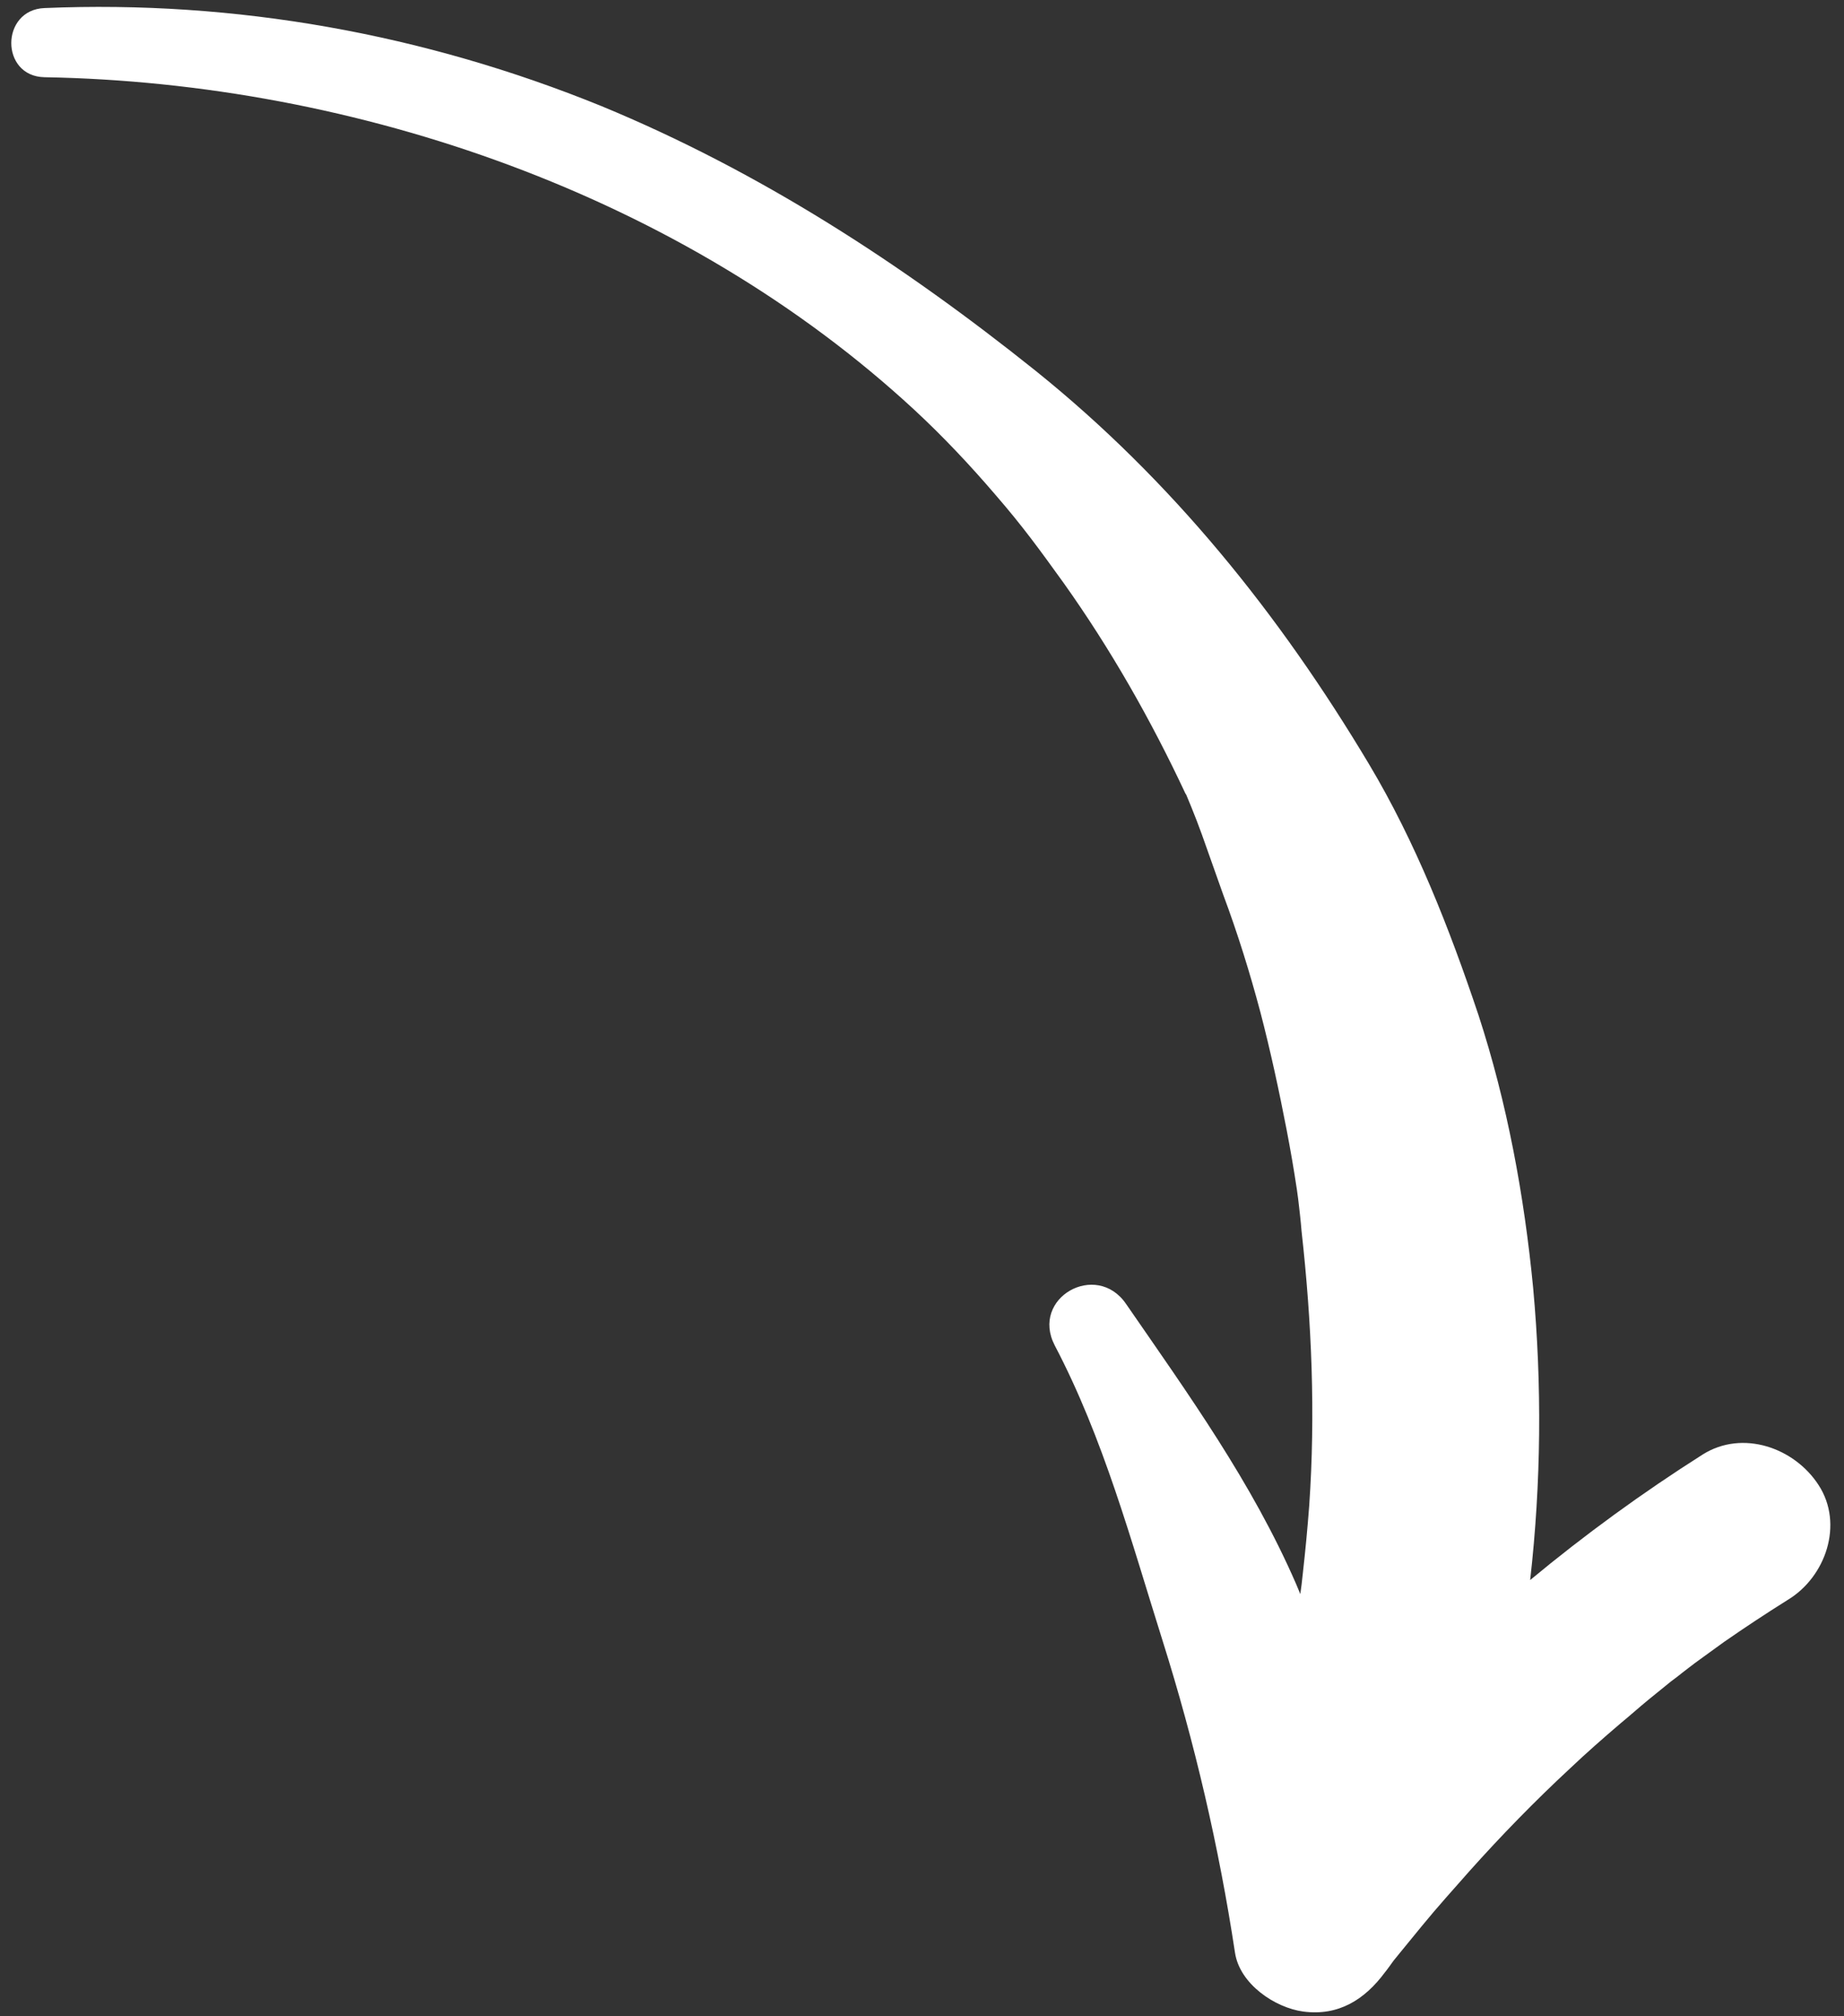<?xml version="1.0" encoding="UTF-8"?><svg xmlns="http://www.w3.org/2000/svg" xmlns:xlink="http://www.w3.org/1999/xlink" height="475.2" preserveAspectRatio="xMidYMid meet" version="1.0" viewBox="-2.6 -1.6 434.8 475.2" width="434.8" zoomAndPan="magnify"><rect x="-2.6" y="-1.6" width="434.8" height="475.2" fill="#333333" stroke="none"/><g id="change1_1"><path d="M426.2,348.4c-5.7-8.8-17.9-13.1-27.3-7.2c-14.2,9-27.8,18.9-40.7,29.6c2.6-22.9,2.8-46,0.7-68.9 c-2.1-21.7-6.1-43.5-12.9-64.3c-6.8-20.3-14.8-40.7-25.8-59.1c-21.1-35.3-46.5-66.9-78.6-92.7c-31.5-25.2-65.1-47-102.4-62.4 C97.4,6.4,52.9-1.6,7.9,0.3c-10.4,0.4-10.5,16.1,0,16.3c73.7,1.3,150.6,28,205.1,78.4c6.8,6.3,13.1,13,19.1,20 c6.5,7.5,10.4,12.9,16.1,20.8c11.1,15.6,20.6,32.3,28.7,49.6c0.1,0.1,0.1,0.2,0.2,0.3c0.4,1,0.8,1.9,1.2,2.9 c0.9,2.2,1.7,4.3,2.5,6.5c1.7,4.7,3.3,9.4,5,14.1c3.4,9.1,6.3,18.4,8.8,27.8c2.4,9.2,4.4,18.5,6.2,27.8c0.9,4.7,1.7,9.3,2.4,14 c0.1,0.7,0.2,1.5,0.3,2.2c0.3,2.5,0.6,5.1,0.8,7.6c2.4,21.5,3.3,43,1.8,64.7c-0.4,5.3-0.9,10.6-1.5,15.9c-0.1,0.9-0.2,1.8-0.3,2.7 c-0.1,0.7-0.2,1.5-0.3,2.2c-0.3-0.8-0.7-1.6-1-2.4c-10.4-23.9-25.4-44.7-40.1-66c-7-10.2-22.6-1.4-16.8,9.8 c11.5,21.9,18,46,25.4,69.5c7.6,24.1,13.3,48.6,17.1,73.6c1.1,7.4,9.4,13,16.1,13.9c8.3,1.1,14.5-2.8,19.3-9.3c0.2-0.2,1.5-2,2-2.7 c0.5-0.6,1.2-1.5,1.3-1.6c1.8-2.2,3.6-4.4,5.4-6.6c3.6-4.4,7.4-8.6,11.1-12.8c7.6-8.5,15.5-16.6,23.8-24.3c3.9-3.7,7.9-7.2,12-10.7 c2.2-1.8,4.3-3.7,6.5-5.5c1.2-1,2.5-2,3.7-3c0.1-0.1,1-0.8,1.6-1.3c0.7-0.5,2.4-1.8,2.6-2c1-0.8,2-1.5,3-2.3c2.3-1.7,4.6-3.3,6.9-5 c4.9-3.4,9.9-6.7,15-9.9C427.9,370.1,432.2,357.6,426.2,348.4z" fill="#FFF"/></g></svg>